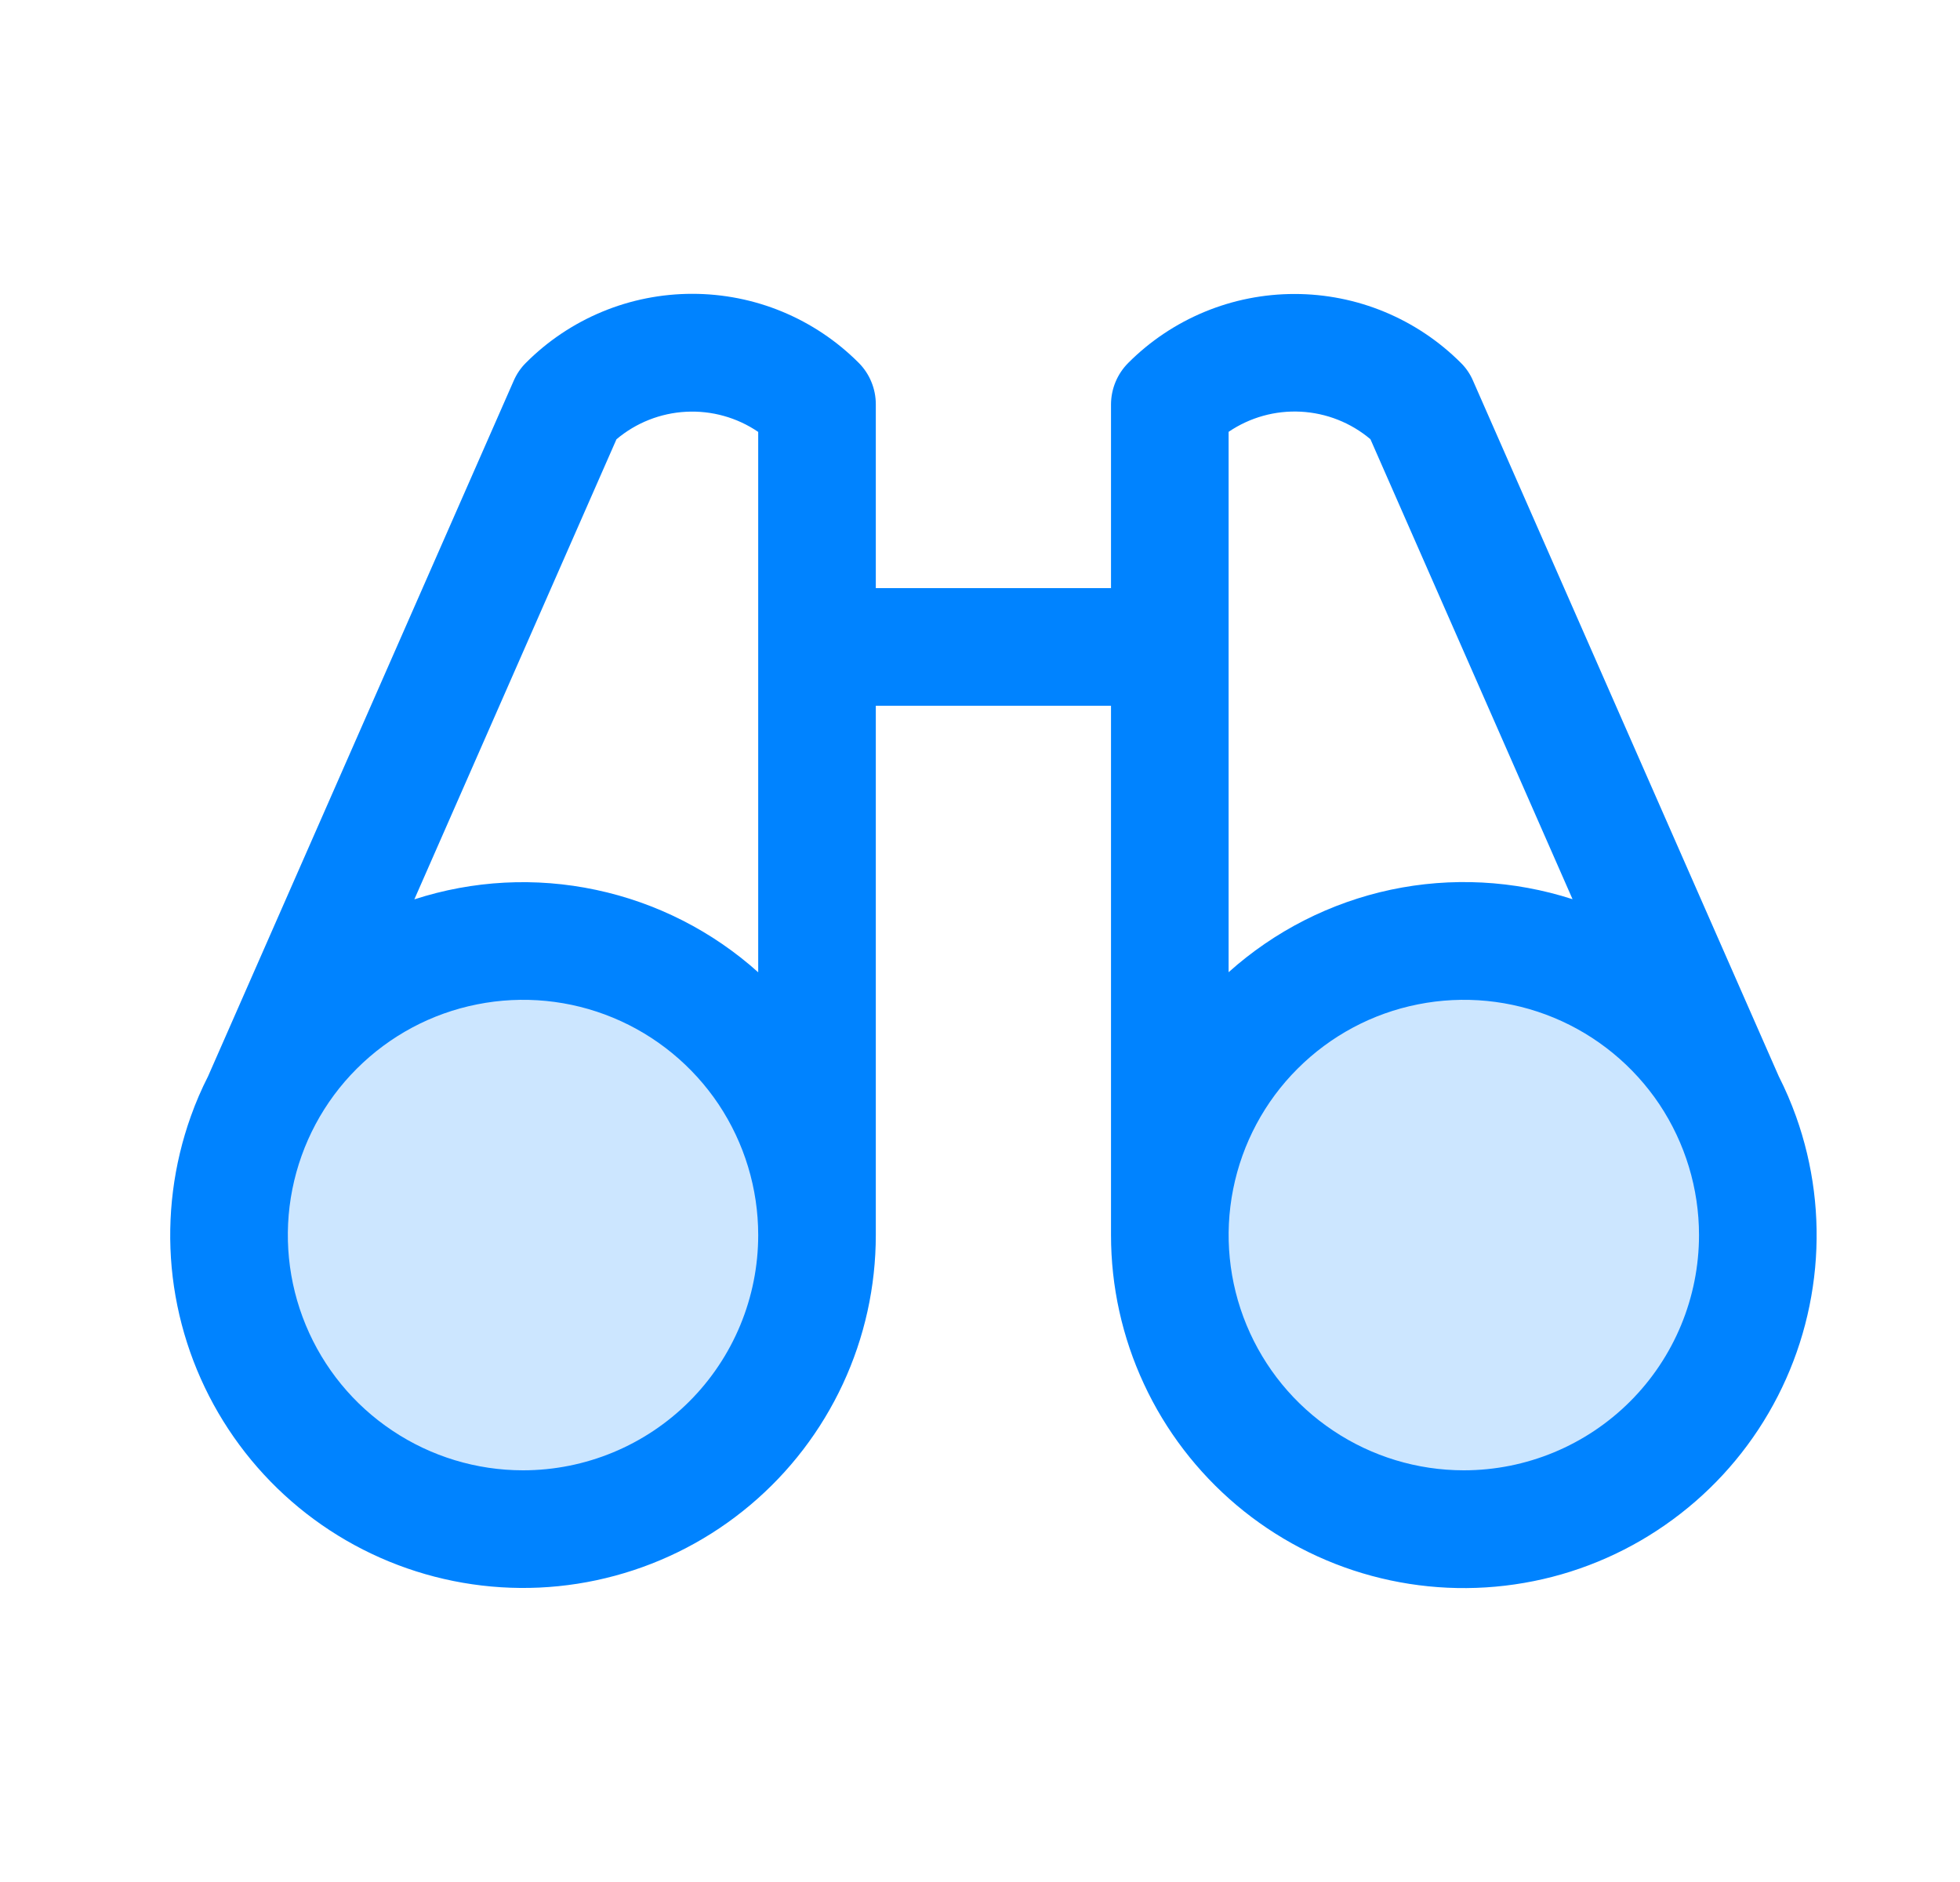 <svg width="25" height="24" viewBox="0 0 25 24" fill="none" xmlns="http://www.w3.org/2000/svg">
<path opacity="0.2" d="M10.421 15.75C10.421 16.492 10.201 17.217 9.789 17.833C9.377 18.45 8.792 18.931 8.106 19.215C7.421 19.498 6.667 19.573 5.94 19.428C5.212 19.283 4.544 18.926 4.02 18.402C3.495 17.877 3.138 17.209 2.993 16.482C2.849 15.754 2.923 15 3.207 14.315C3.491 13.63 3.971 13.044 4.588 12.632C5.205 12.22 5.93 12 6.671 12C7.666 12 8.62 12.395 9.323 13.098C10.026 13.802 10.421 14.755 10.421 15.75ZM18.671 12C17.93 12 17.205 12.22 16.588 12.632C15.971 13.044 15.491 13.63 15.207 14.315C14.923 15 14.849 15.754 14.993 16.482C15.138 17.209 15.495 17.877 16.02 18.402C16.544 18.926 17.212 19.283 17.94 19.428C18.667 19.573 19.421 19.498 20.106 19.215C20.792 18.931 21.377 18.45 21.789 17.833C22.201 17.217 22.421 16.492 22.421 15.75C22.421 14.755 22.026 13.802 21.323 13.098C20.62 12.395 19.666 12 18.671 12Z" fill="#0083FF"/>
<path d="M22.909 14.238C22.846 14.063 22.773 13.892 22.689 13.727L18.789 4.856C18.753 4.771 18.7 4.693 18.634 4.628C18.355 4.349 18.024 4.128 17.66 3.977C17.296 3.826 16.906 3.749 16.512 3.749C16.118 3.749 15.728 3.826 15.364 3.977C15 4.128 14.669 4.349 14.391 4.628C14.251 4.768 14.172 4.958 14.171 5.156V7.5H11.171V5.156C11.171 5.058 11.152 4.96 11.114 4.869C11.077 4.778 11.021 4.695 10.952 4.626C10.673 4.347 10.343 4.126 9.979 3.975C9.615 3.824 9.224 3.747 8.83 3.747C8.436 3.747 8.046 3.824 7.682 3.975C7.318 4.126 6.987 4.347 6.709 4.626C6.643 4.691 6.59 4.769 6.553 4.854L2.654 13.725C2.57 13.89 2.496 14.061 2.434 14.236C2.213 14.854 2.13 15.512 2.19 16.166C2.251 16.819 2.454 17.451 2.784 18.017C3.115 18.584 3.565 19.072 4.104 19.446C4.642 19.82 5.257 20.072 5.903 20.184C6.549 20.296 7.212 20.266 7.846 20.094C8.479 19.923 9.067 19.616 9.569 19.193C10.071 18.771 10.474 18.244 10.751 17.649C11.028 17.054 11.171 16.406 11.171 15.75V9H14.171V15.75C14.171 16.406 14.314 17.054 14.591 17.649C14.867 18.244 15.271 18.771 15.772 19.194C16.274 19.617 16.862 19.925 17.496 20.096C18.129 20.267 18.792 20.298 19.439 20.186C20.085 20.075 20.699 19.823 21.238 19.448C21.777 19.074 22.228 18.587 22.558 18.02C22.889 17.453 23.091 16.821 23.152 16.168C23.213 15.514 23.13 14.856 22.909 14.238ZM7.863 5.602C8.113 5.391 8.425 5.268 8.751 5.251C9.078 5.234 9.401 5.324 9.671 5.508V12.399C9.086 11.874 8.372 11.511 7.602 11.348C6.832 11.184 6.033 11.226 5.285 11.469L7.863 5.602ZM6.671 18.75C6.078 18.75 5.498 18.574 5.005 18.244C4.511 17.915 4.127 17.446 3.9 16.898C3.673 16.35 3.613 15.747 3.729 15.165C3.845 14.583 4.13 14.048 4.55 13.629C4.97 13.209 5.504 12.923 6.086 12.808C6.668 12.692 7.271 12.751 7.819 12.978C8.367 13.205 8.836 13.59 9.166 14.083C9.495 14.577 9.671 15.157 9.671 15.75C9.671 16.546 9.355 17.309 8.793 17.871C8.23 18.434 7.467 18.75 6.671 18.75ZM15.671 5.507C15.942 5.323 16.265 5.233 16.591 5.25C16.918 5.267 17.23 5.39 17.48 5.601L20.058 11.467C19.309 11.225 18.51 11.183 17.74 11.346C16.97 11.51 16.257 11.873 15.671 12.398V5.507ZM18.671 18.75C18.078 18.75 17.498 18.574 17.005 18.244C16.511 17.915 16.127 17.446 15.9 16.898C15.673 16.35 15.613 15.747 15.729 15.165C15.845 14.583 16.13 14.048 16.55 13.629C16.97 13.209 17.504 12.923 18.086 12.808C18.668 12.692 19.271 12.751 19.819 12.978C20.367 13.205 20.836 13.59 21.166 14.083C21.495 14.577 21.671 15.157 21.671 15.75C21.671 16.546 21.355 17.309 20.793 17.871C20.23 18.434 19.467 18.75 18.671 18.75Z" fill="#0083FF"/>
</svg>
